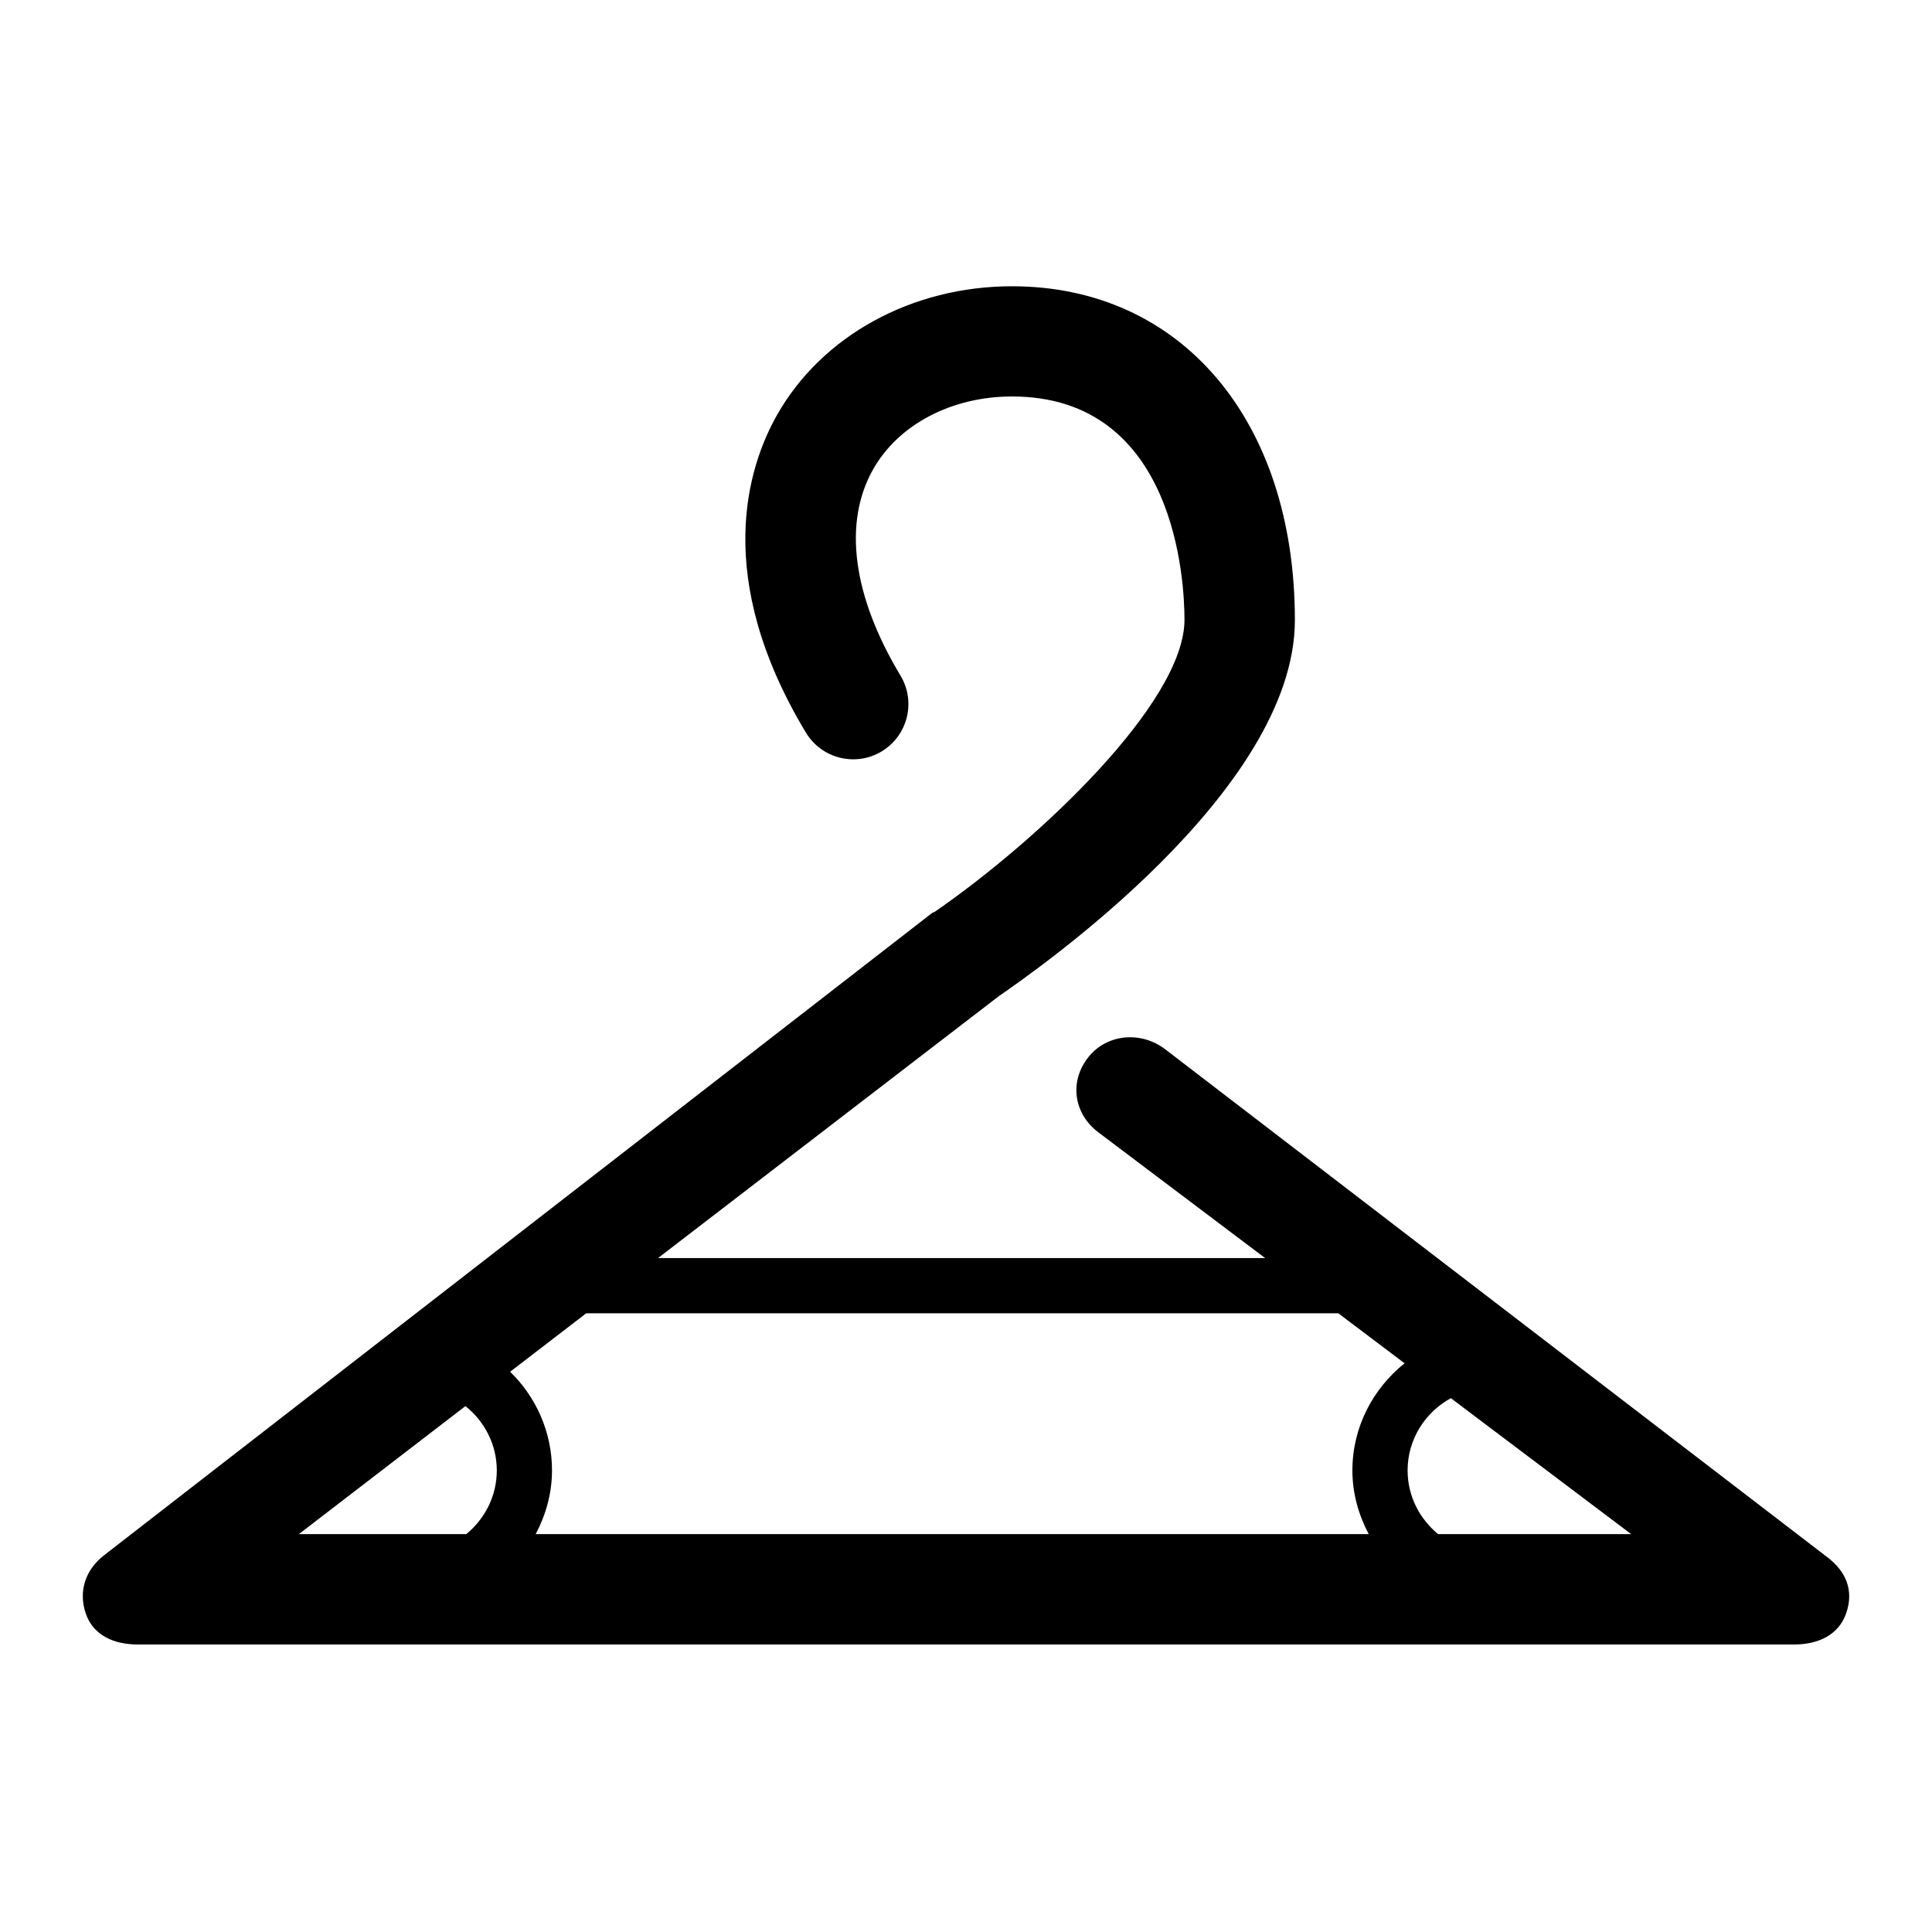 <?xml version="1.0" encoding="utf-8"?>

<!DOCTYPE svg PUBLIC "-//W3C//DTD SVG 1.1//EN" "http://www.w3.org/Graphics/SVG/1.1/DTD/svg11.dtd">
<!-- Uploaded to: SVG Repo, www.svgrepo.com, Generator: SVG Repo Mixer Tools -->
<svg fill="#000000" version="1.1" id="Layer_1" xmlns="http://www.w3.org/2000/svg" xmlns:xlink="http://www.w3.org/1999/xlink" 
	 width="800px" height="800px" viewBox="0 0 70 70" enable-background="new 0 0 70 70" xml:space="preserve">
<path d="M66.216,56.427l-24-18.411c-0.874-0.669-2.131-0.564-2.804,0.314c-0.672,0.877-0.505,2.017,0.372,2.688l6.054,4.564H23.842
	l12.342-9.485c1.312-0.909,10.732-7.428,10.732-13.629c0-7.234-4.119-12.096-10.25-12.096c-3.624,0-6.887,1.789-8.515,4.668
	c-1.063,1.881-2.34,5.875,1.048,11.503c0.571,0.947,1.802,1.251,2.745,0.682c0.946-0.57,1.252-1.8,0.683-2.746
	c-1.735-2.882-2.088-5.537-0.993-7.473c0.919-1.627,2.848-2.641,5.032-2.641c5.948,0,6.25,6.737,6.25,8.089
	c0,3.002-5.293,7.991-9.052,10.585c-0.031,0.021-0.063,0.016-0.092,0.04l-30,23.27c-0.675,0.524-0.941,1.304-0.664,2.112
	S4.146,59.583,5,59.583h60c0.857,0,1.619-0.33,1.895-1.143C67.169,57.629,66.896,56.948,66.216,56.427z M48.49,47.583l2.4,1.811
	C49.748,50.311,49,51.701,49,53.277c0,0.836,0.226,1.612,0.59,2.306H19.41c0.364-0.693,0.59-1.47,0.59-2.306
	c0-1.402-0.584-2.667-1.517-3.576l2.757-2.118H48.49z M16.864,50.945C17.551,51.496,18,52.331,18,53.277
	c0,0.932-0.436,1.755-1.104,2.306H10.83L16.864,50.945z M52.104,55.583C51.436,55.032,51,54.209,51,53.277
	c0-1.133,0.639-2.109,1.567-2.619l6.532,4.925H52.104z"/>
</svg>